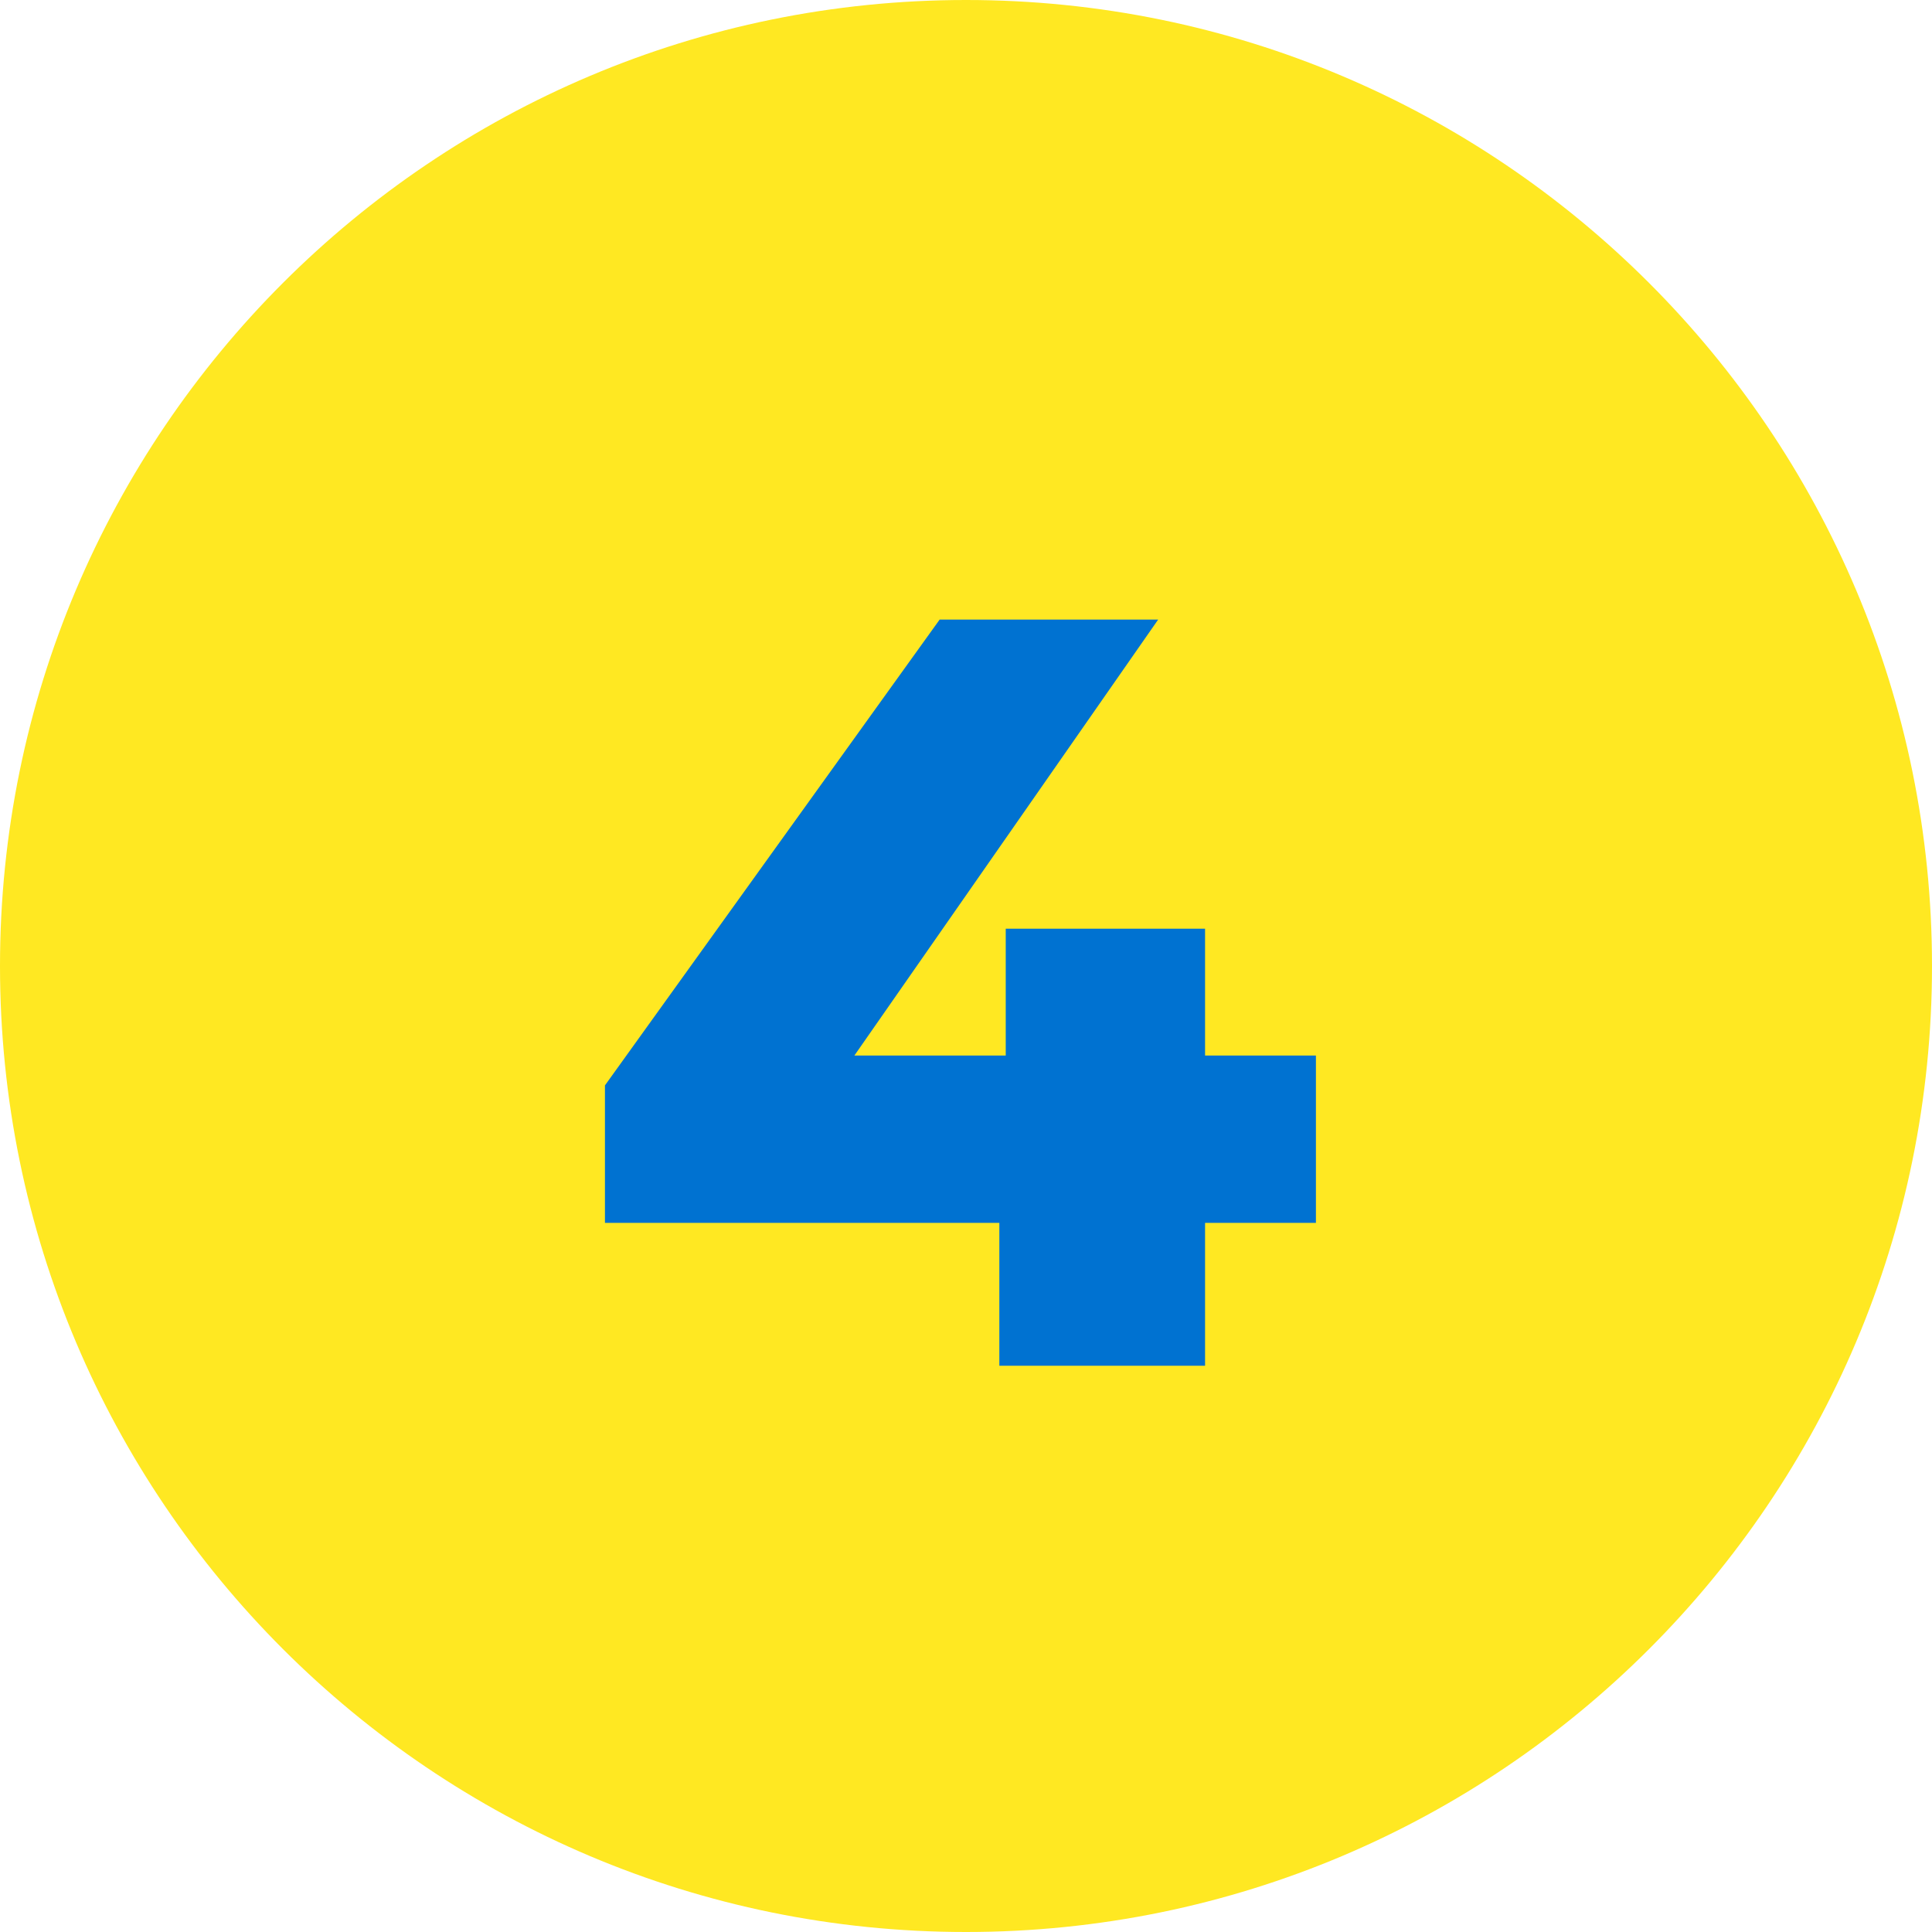 <svg width="58" height="58" viewBox="0 0 58 58" fill="none" xmlns="http://www.w3.org/2000/svg">
<path d="M58 29C58 45.016 45.016 58 29 58C12.984 58 0 45.016 0 29C0 12.984 12.984 0 29 0C45.016 0 58 12.984 58 29Z" fill="#FFE822"/>
<path d="M39.505 36.712H36.177V41H30.001V36.712H18.161V32.584L28.209 18.6H34.769L25.649 31.688H30.193V27.88H36.177V31.688H39.505V36.712Z" fill="#0072D1"/>
</svg>
